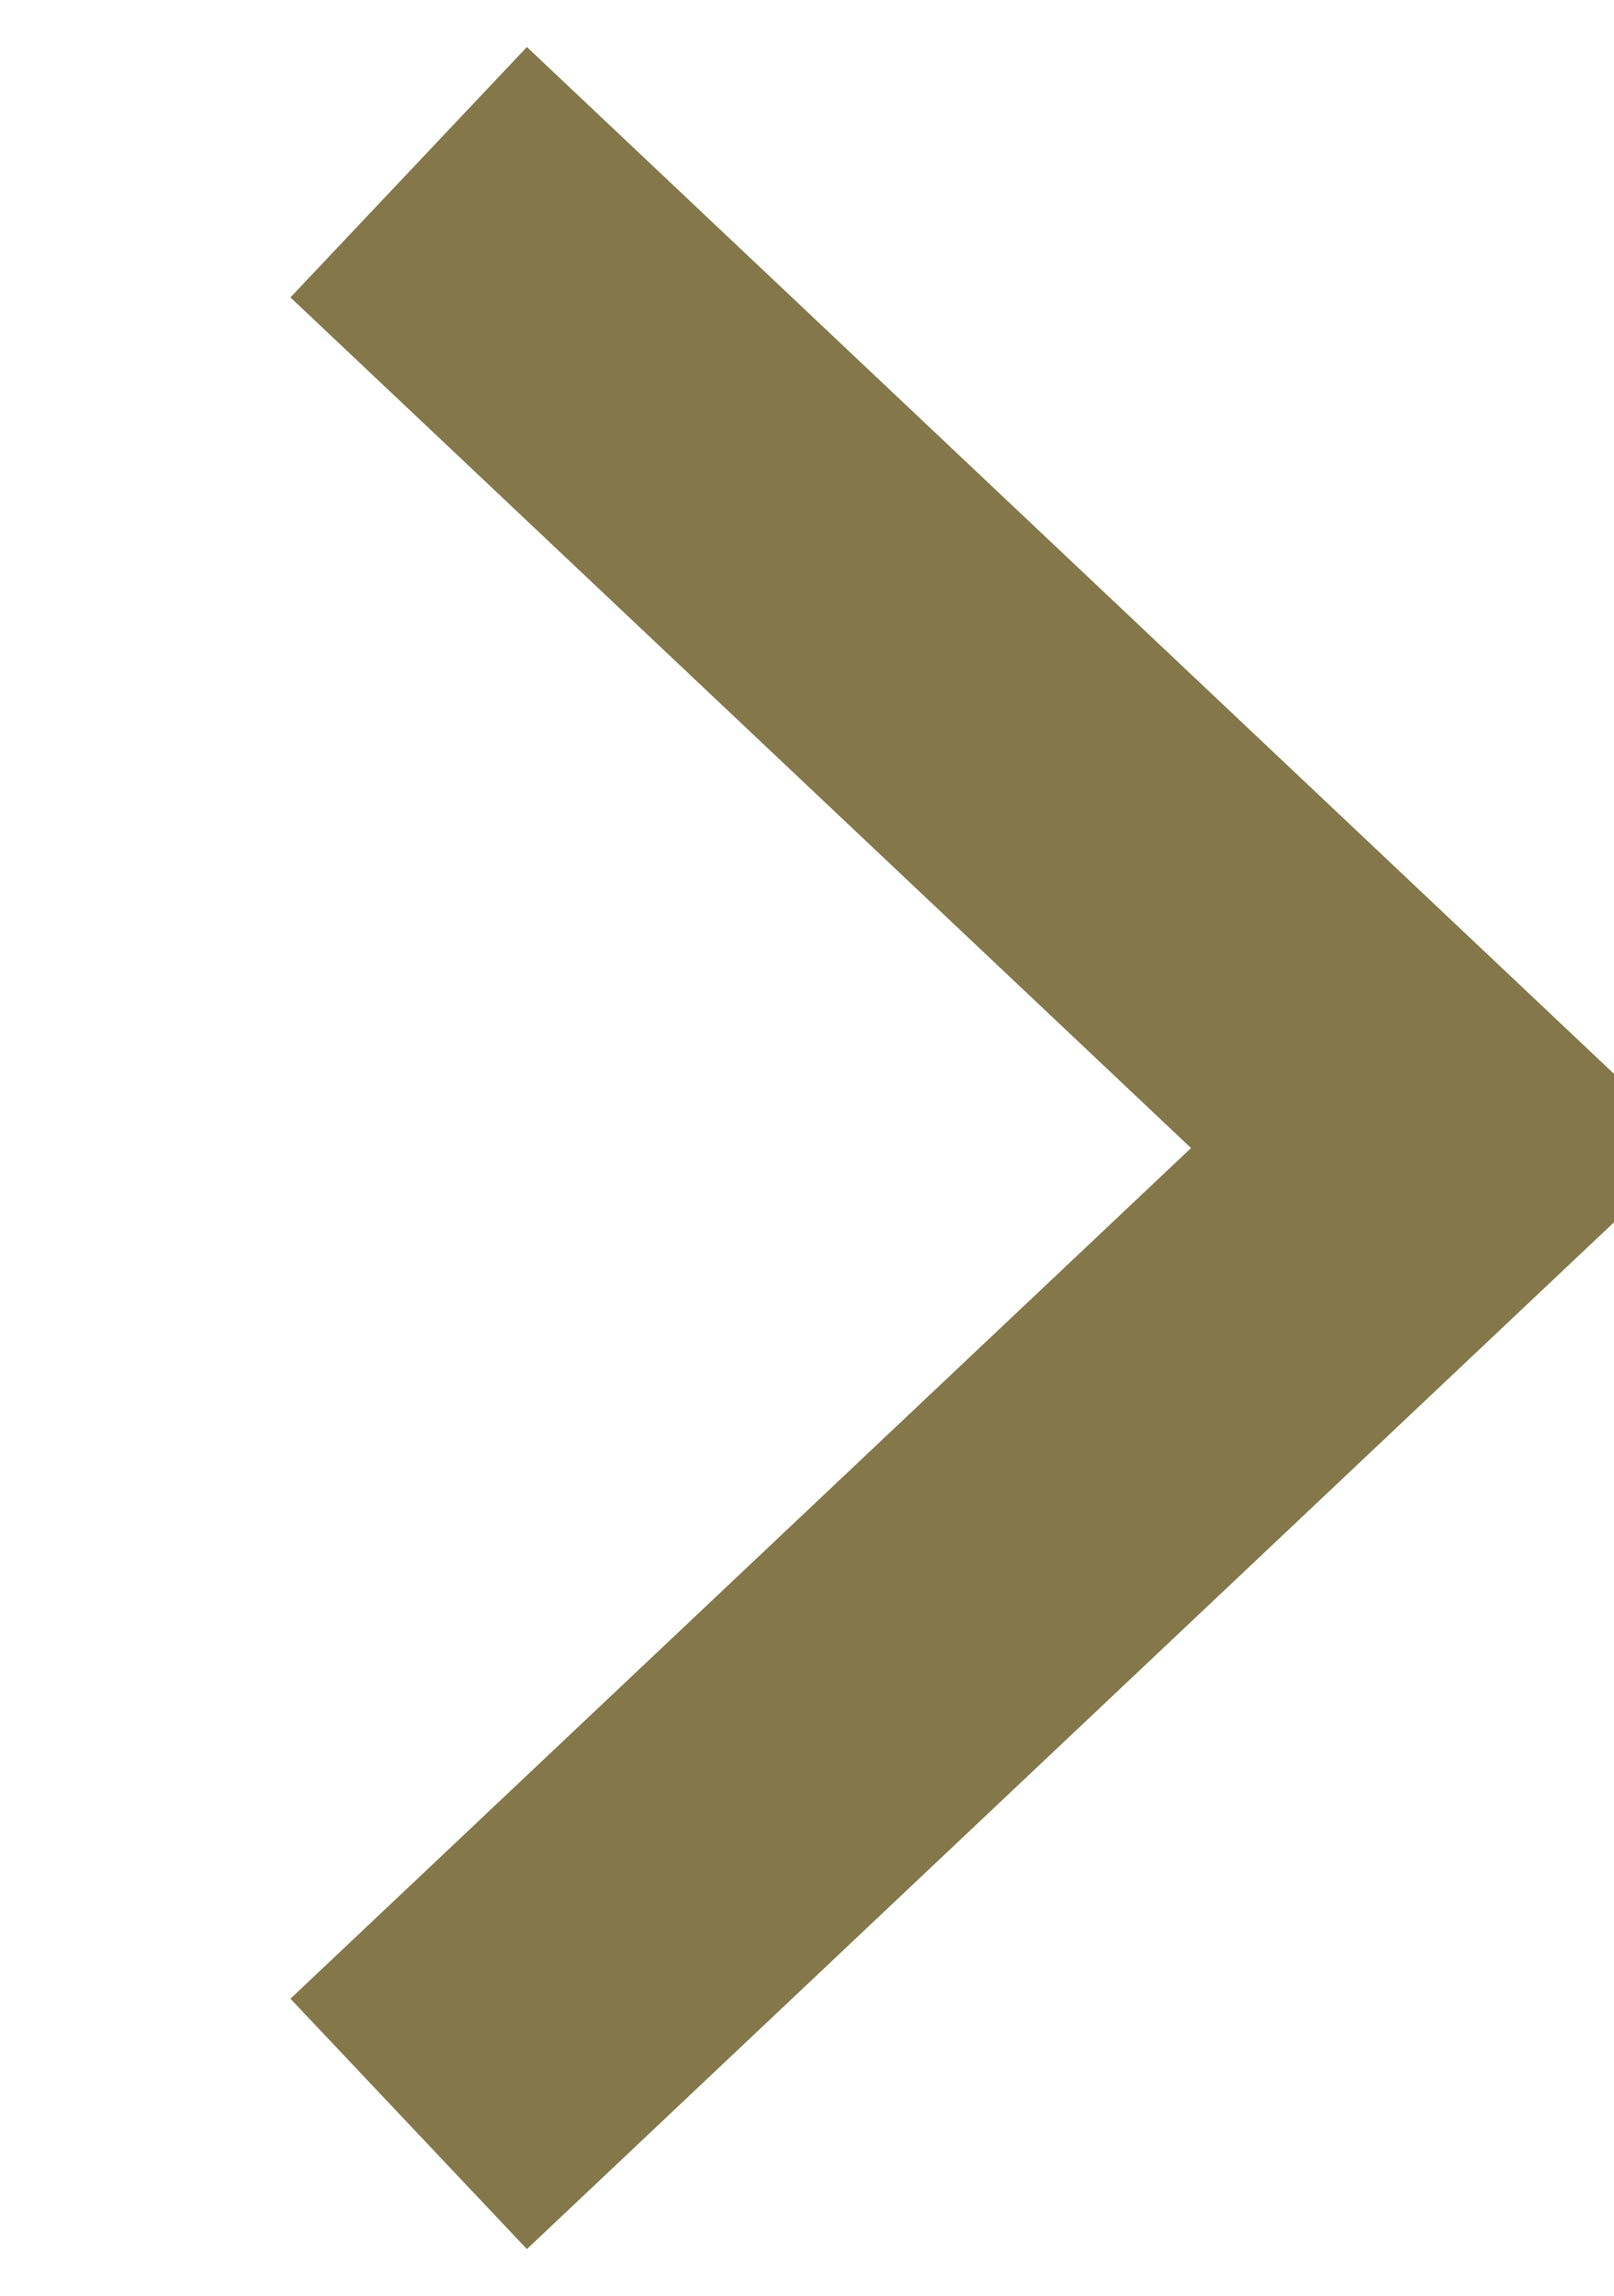 <svg xmlns="http://www.w3.org/2000/svg" width="14.06" height="20" viewBox="0 0 14.06 20">
  <defs>
    <style>
      .cls-1 {
        fill: none;
        stroke: #84784a;
        stroke-width: 3px;
        fill-rule: evenodd;
      }
    </style>
  </defs>
  <path id="arrow_g.svg" class="cls-1" d="M1037.06,5450l9,8.5-9,8.5" transform="translate(-1033.5 -5448.5)"/>
</svg>
